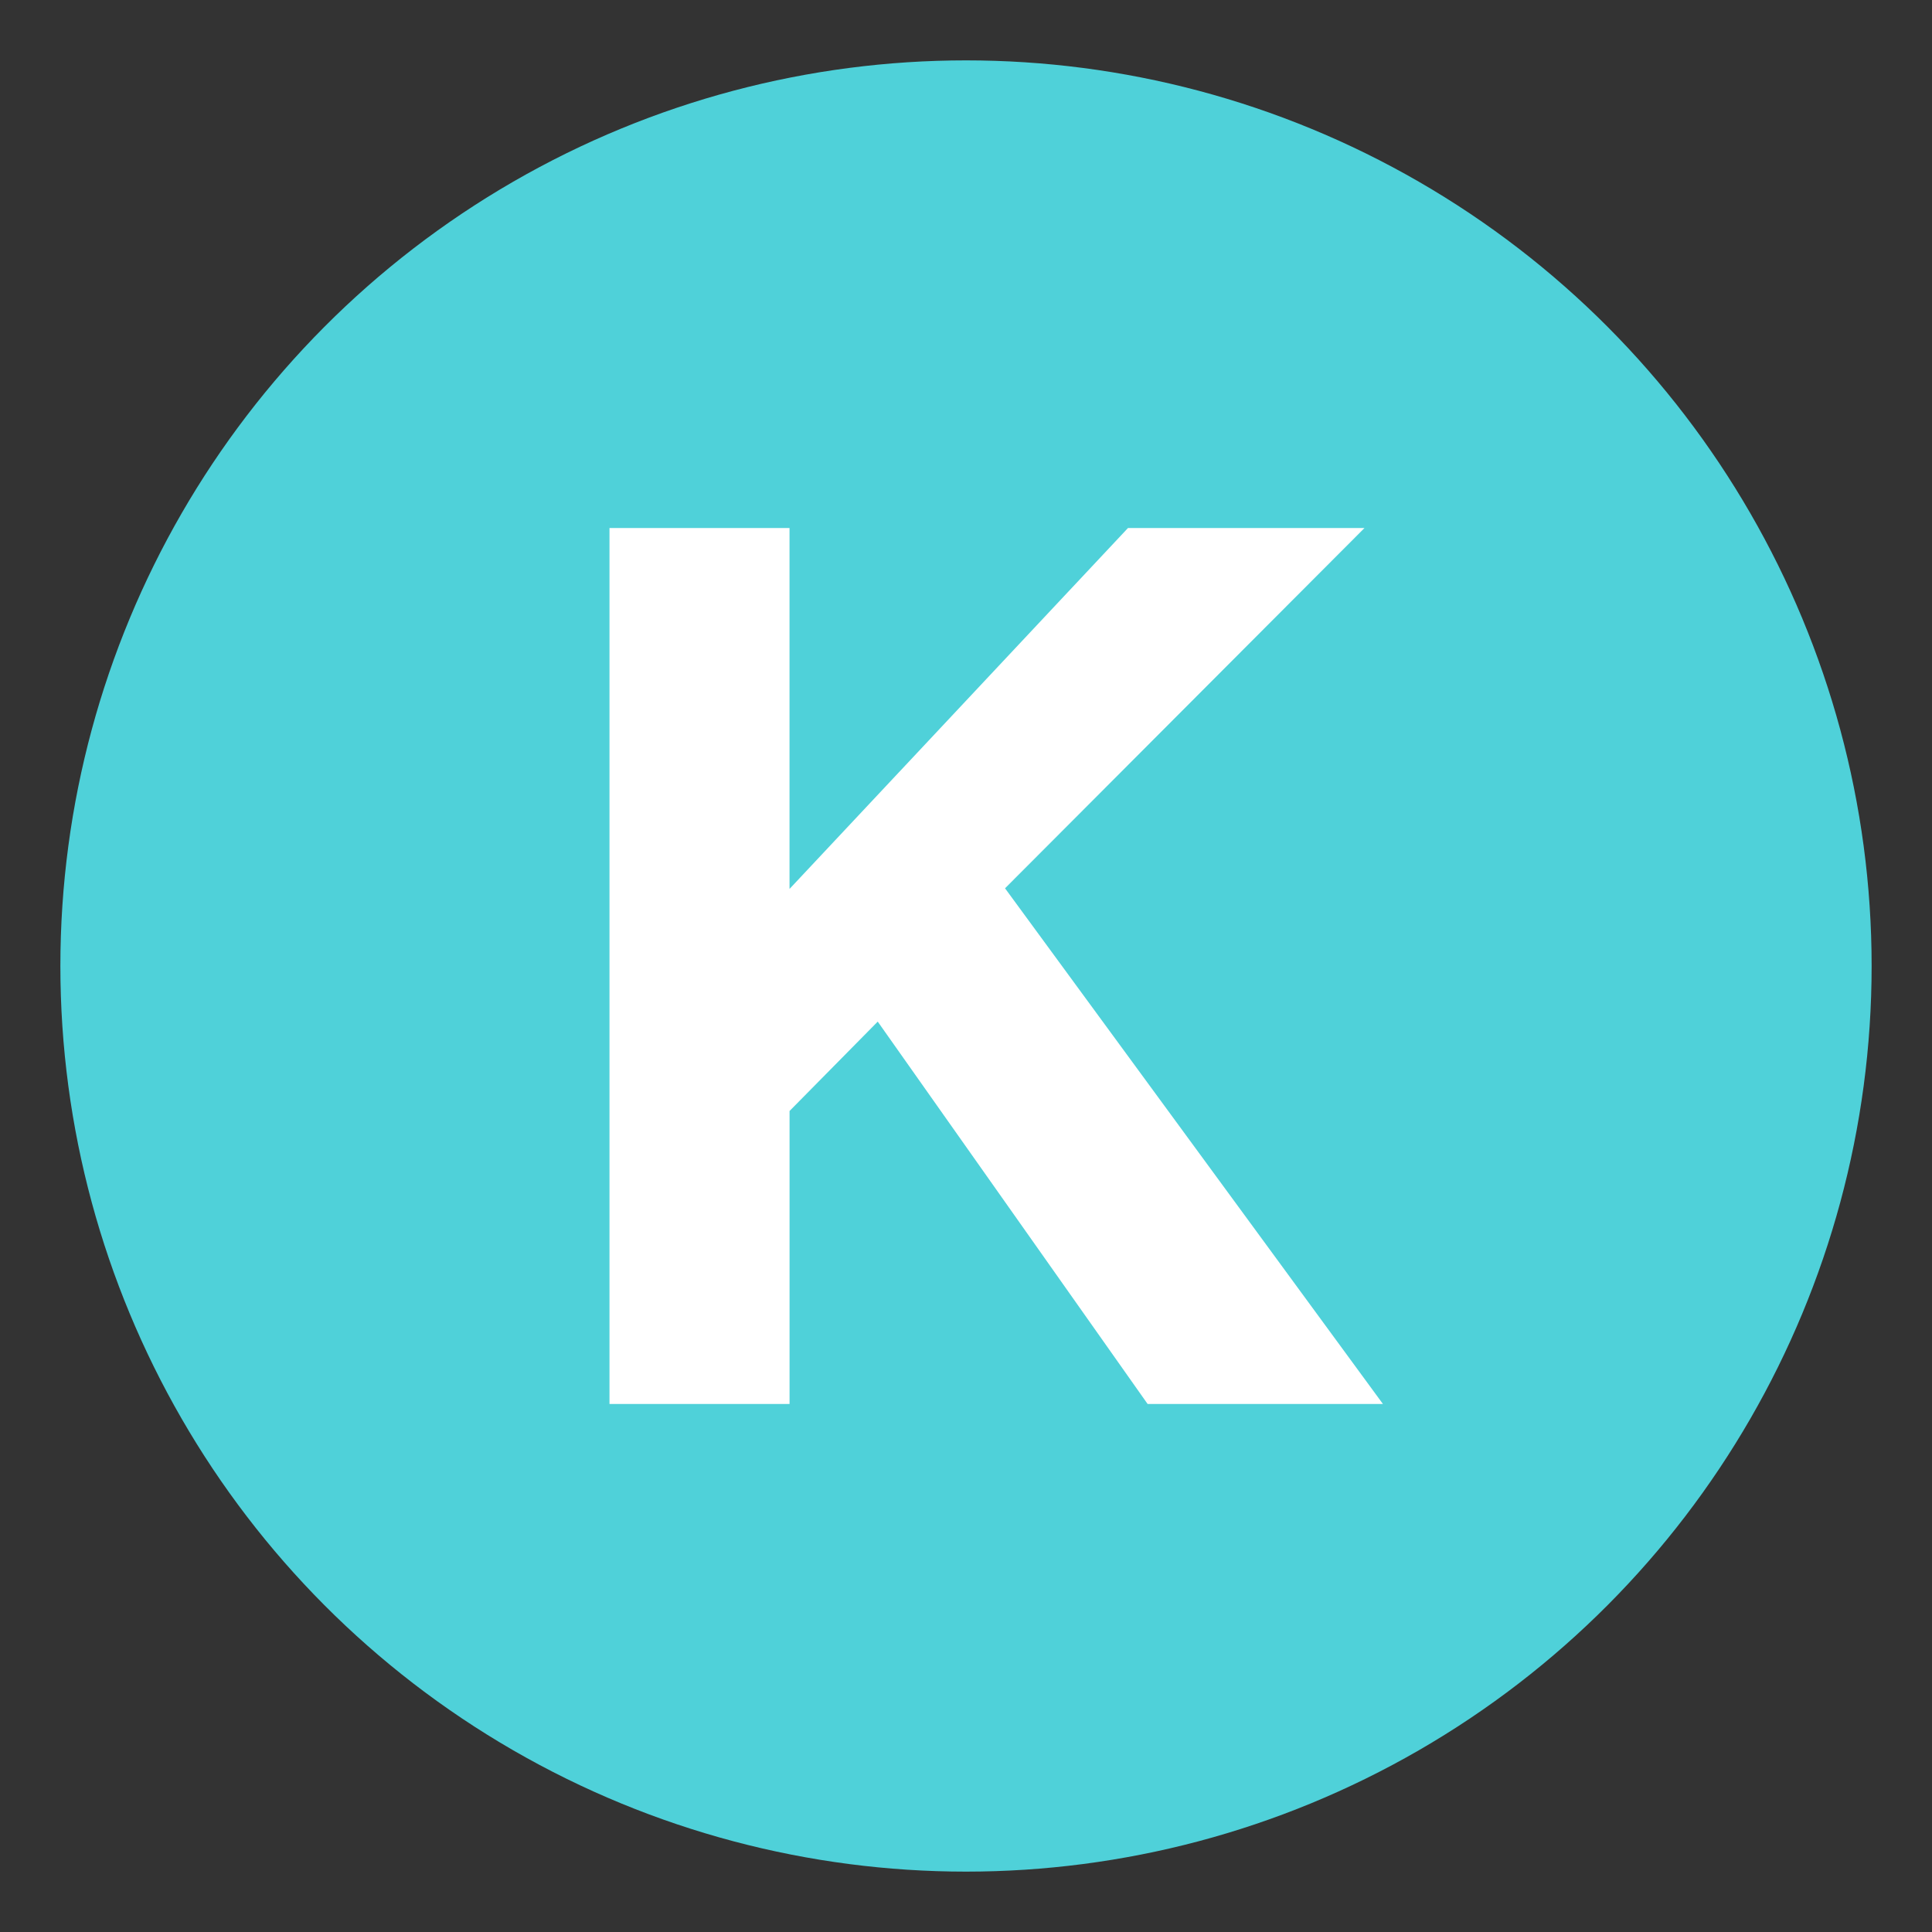 <svg xmlns="http://www.w3.org/2000/svg" width="64" height="64" viewBox="0 0 64 64"><rect x="0" y="0" width="64" height="64" fill="#333333" stroke="none"/><circle fill="#4FD1D9" cx="32" cy="32" r="30"/><path fill="#FFF" d="M20.19 17.492h5.964v11.955l11.211-11.955H45.2L33.293 29.426l12.518 17.082h-7.795l-8.94-12.666-2.921 2.961v9.705H20.19V17.492z"/></svg>